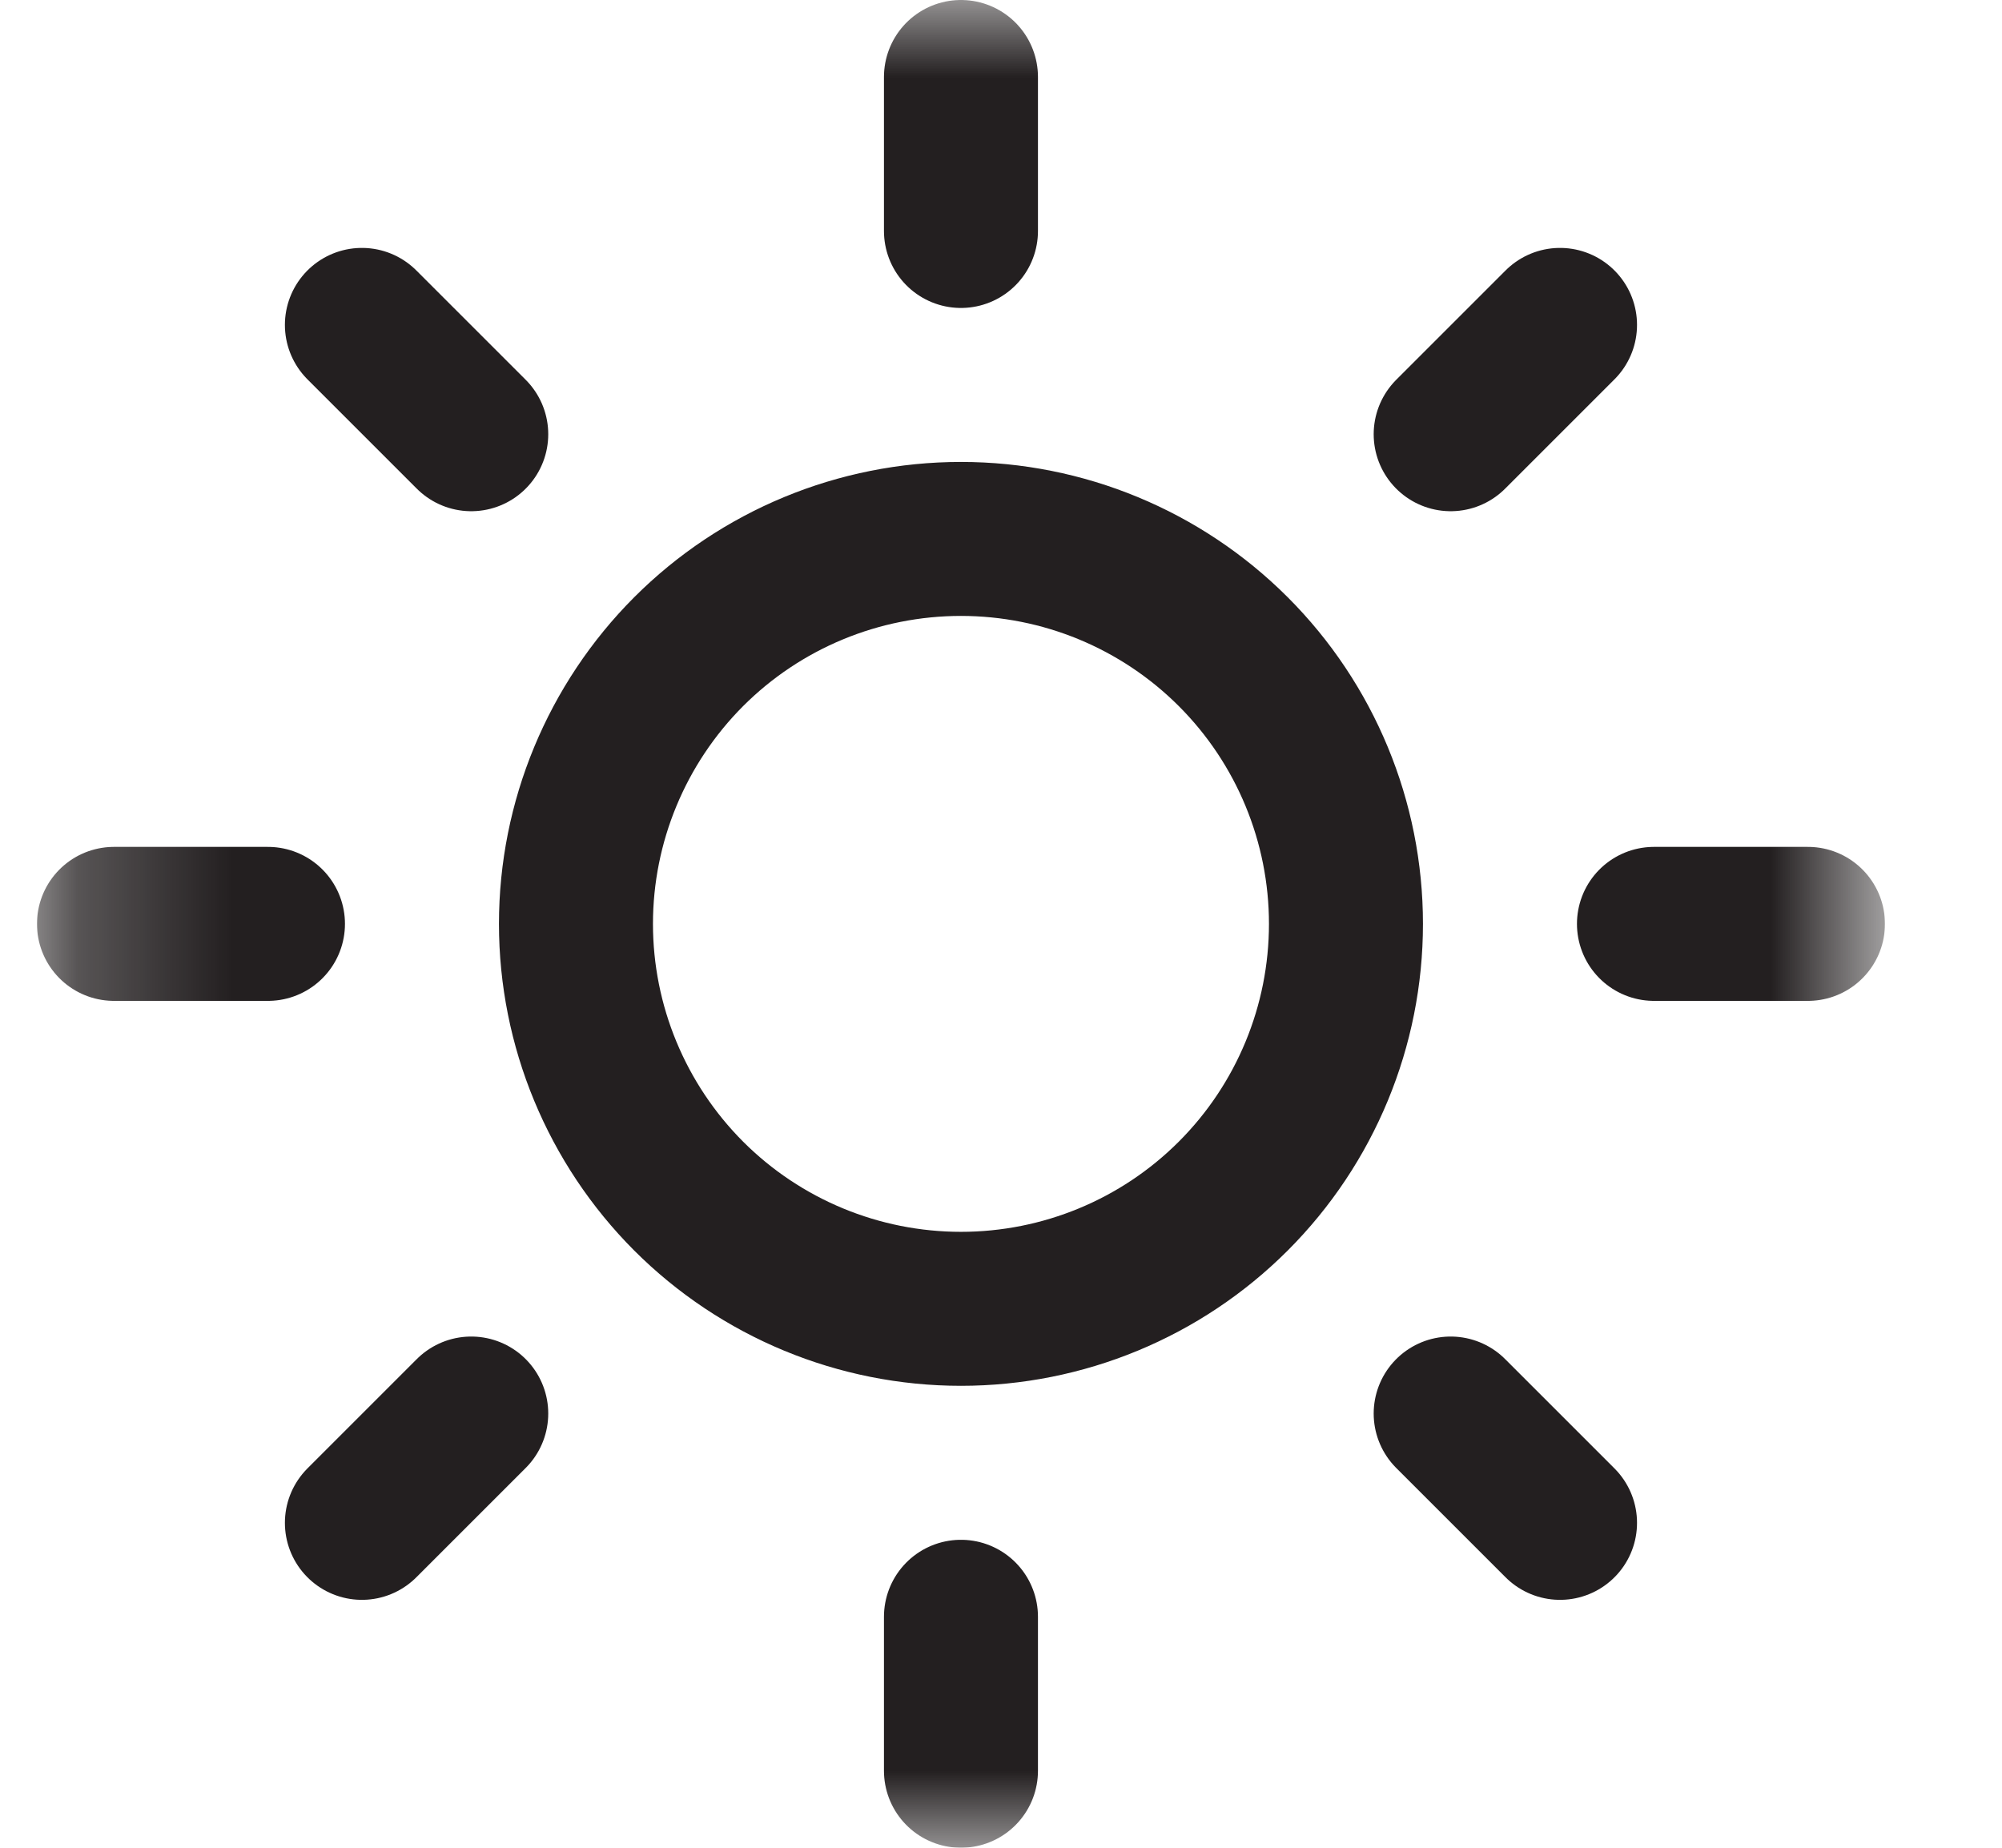 <svg width="13" height="12" viewBox="0 0 13 12" fill="none" xmlns="http://www.w3.org/2000/svg">
<g clip-path="url(#clip0_52_3)">
<mask id="mask0_52_3" style="mask-type:luminance" maskUnits="userSpaceOnUse" x="0" y="0" width="13" height="12">
<path d="M0.24 0H12.24V12H0.24V0Z" fill="white"/>
</mask>
<g mask="url(#mask0_52_3)">
<path d="M6.24 0.5V1.5M6.24 10.5V11.5M2.35 2.11L3.06 2.82M9.42 9.18L10.13 9.89M0.74 6H1.74M10.74 6H11.74M2.35 9.89L3.06 9.18M9.42 2.82L10.13 2.11M6.24 8.5C6.903 8.5 7.539 8.237 8.008 7.768C8.477 7.299 8.74 6.663 8.74 6C8.74 5.337 8.477 4.701 8.008 4.232C7.539 3.763 6.903 3.5 6.24 3.5C5.577 3.5 4.941 3.763 4.472 4.232C4.004 4.701 3.74 5.337 3.74 6C3.74 6.663 4.004 7.299 4.472 7.768C4.941 8.237 5.577 8.5 6.24 8.5Z" stroke="#231F20" stroke-linecap="round" stroke-linejoin="round"/>
</g>
</g>
<defs>
<clipPath id="clip0_52_3">
<rect width="12" height="12" fill="white" transform="translate(0.24)"/>
</clipPath>
</defs>
</svg>
